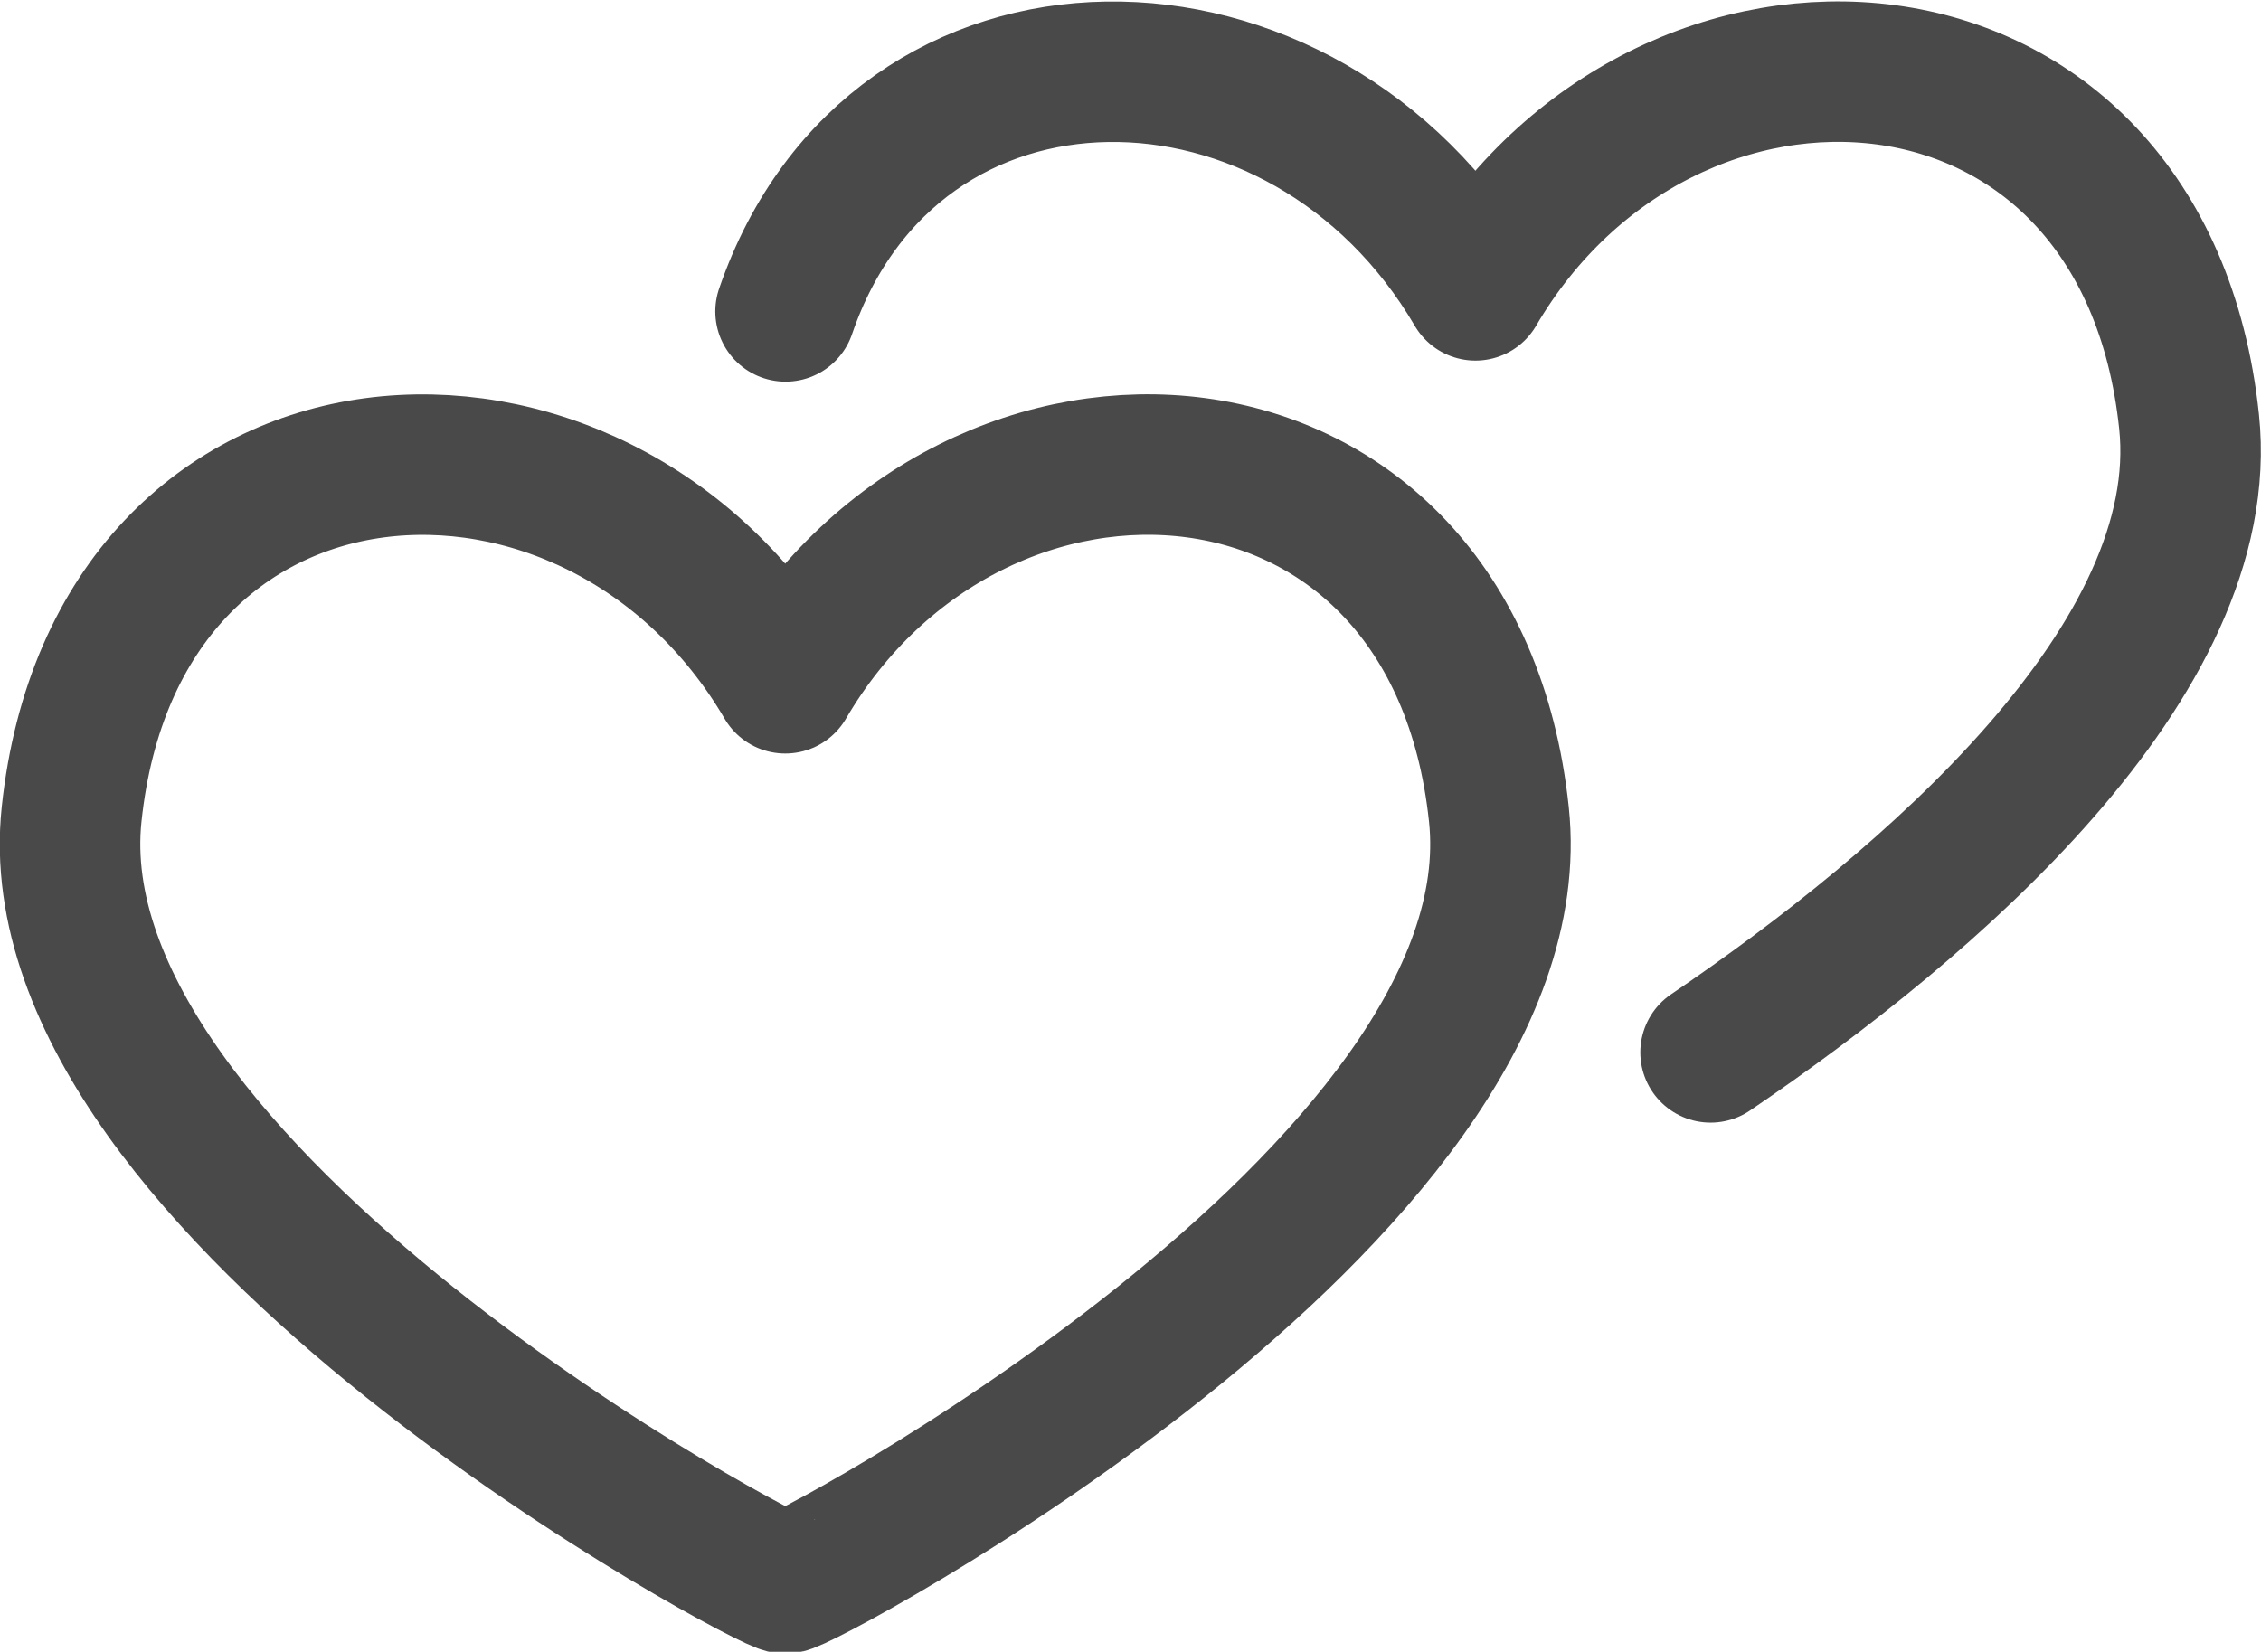 <svg xmlns="http://www.w3.org/2000/svg" width="32.184" height="23.517" viewBox="0 0 32.184 23.517">
  <g id="mempelai2_inactive" transform="translate(-2439.164 2688.632)">
    <path id="Path_431490" data-name="Path 431490" d="M2460.5-2677.037c-.639-6.061-7.461-6.477-10.158-1.867-2.7-4.607-9.519-4.194-10.159,1.867-.568,5.388,10.027,11.01,10.159,10.947C2450.478-2666.028,2461.072-2671.65,2460.5-2677.037Z" fill="none" stroke="#494949" stroke-linecap="round" stroke-linejoin="round" stroke-width="2"/>
    <path id="Path_431490-2" data-name="Path 431490" d="M2463.513-2673.649c3.095-2.1,7.169-5.588,6.811-8.982-.639-6.061-7.461-6.477-10.158-1.867-2.443-4.172-8.266-4.227-9.82.3" fill="none" stroke="#494949" stroke-linecap="round" stroke-linejoin="round" stroke-width="2"/>
  </g>
</svg>
